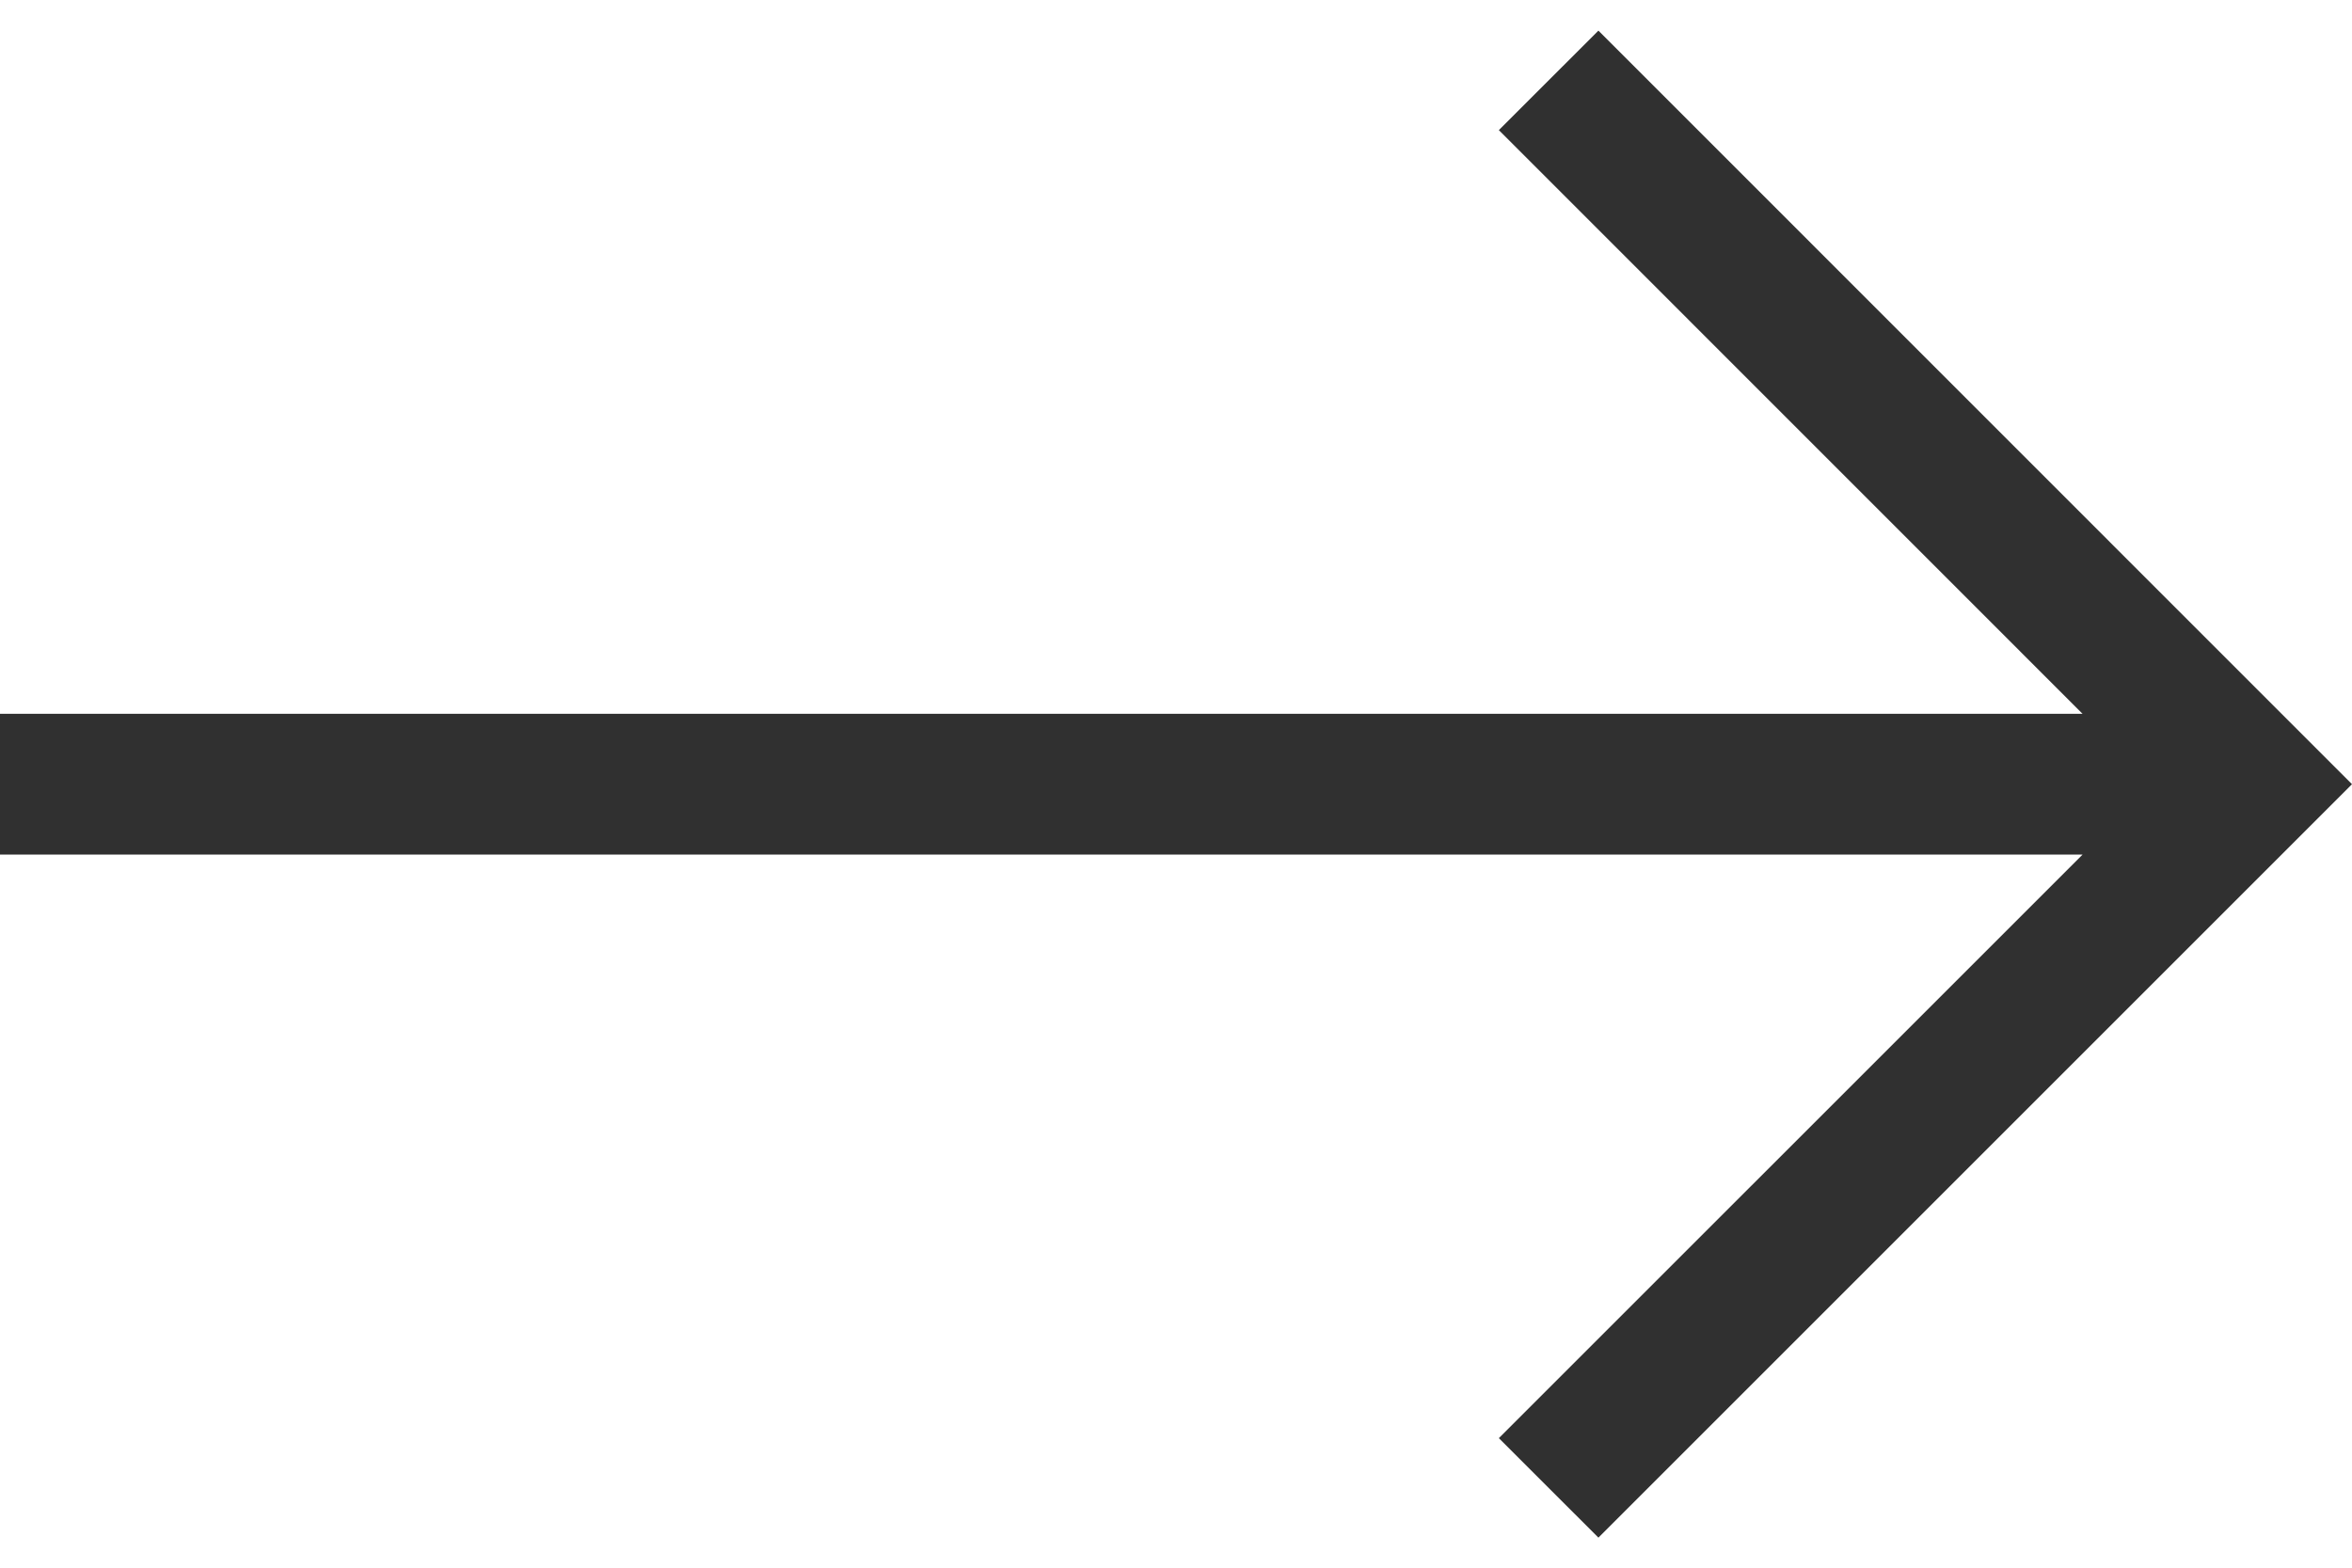 <svg width="45" height="30" viewBox="0 0 45 30" fill="none" xmlns="http://www.w3.org/2000/svg">
<path fill-rule="evenodd" clip-rule="evenodd" d="M30.582 0.586L28.677 2.49L39.845 13.66H0V16.354H39.845L28.677 27.521L30.582 29.425L45 15.007L30.582 0.586Z" fill="#303030"/>
</svg>
